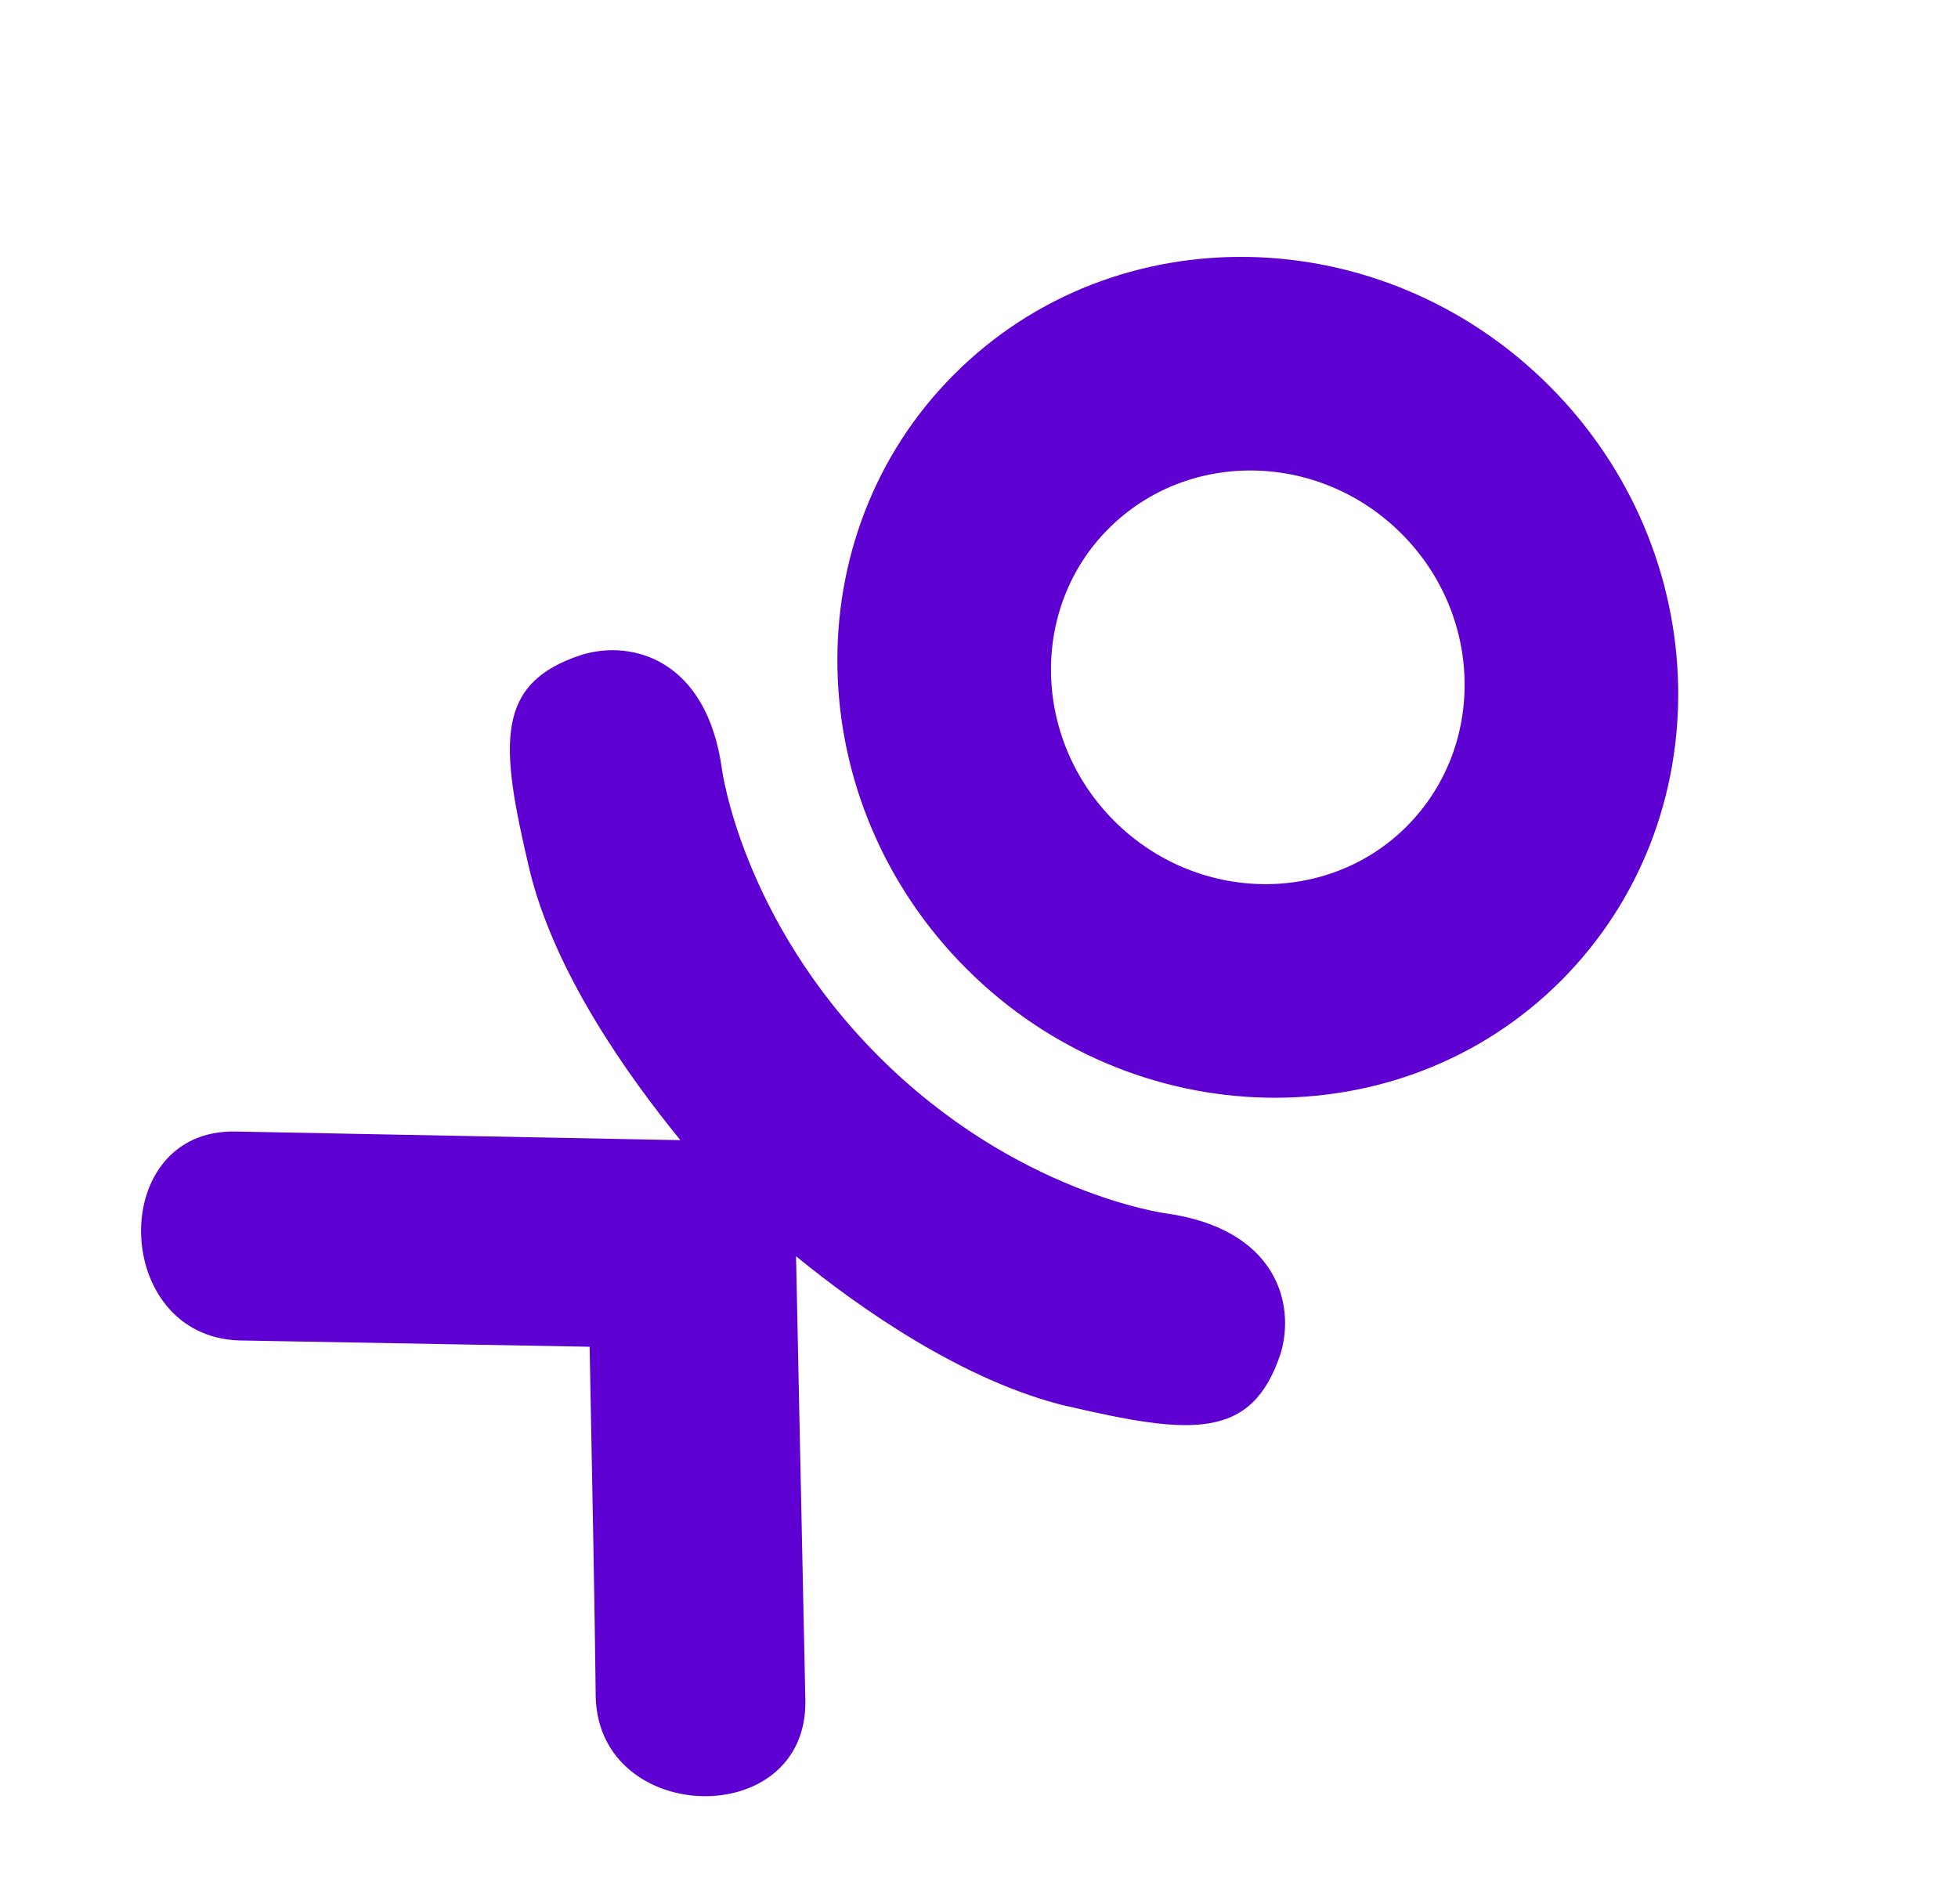 <?xml version="1.0" encoding="UTF-8"?> <svg xmlns="http://www.w3.org/2000/svg" width="36" height="35" viewBox="0 0 36 35" fill="none"> <path d="M10.693 12.04C9.088 12.562 9.194 13.685 9.727 15.955C10.183 17.882 11.56 19.797 12.509 20.962C11.659 20.946 15.555 21.022 4.335 20.804C1.96 20.753 2.047 24.57 4.397 24.645L10.841 24.761C10.889 27.225 10.935 29.587 10.953 31.21C11.024 33.565 14.824 33.667 14.808 31.285C14.803 31.11 14.626 22.576 14.636 23.097C15.814 24.06 17.72 25.397 19.618 25.854L19.618 25.852C21.892 26.381 23.014 26.487 23.544 24.891C23.826 23.965 23.462 22.592 21.433 22.308C21.433 22.308 18.676 21.943 16.158 19.425C13.639 16.906 13.275 14.15 13.275 14.15C12.997 12.117 11.615 11.755 10.693 12.04V12.04Z" fill="#5F00D2"></path> <path d="M17.769 17.811C20.838 20.88 25.744 20.988 28.697 18.035C31.663 15.069 31.555 10.164 28.485 7.094C25.415 4.024 20.509 3.916 17.544 6.882C14.591 9.835 14.698 14.74 17.769 17.811ZM25.768 9.812C27.276 11.32 27.323 13.734 25.86 15.197C24.409 16.648 21.995 16.602 20.486 15.093C18.978 13.585 18.931 11.171 20.382 9.72C21.846 8.255 24.259 8.303 25.768 9.812V9.812Z" fill="#5F00D2"></path> </svg> 